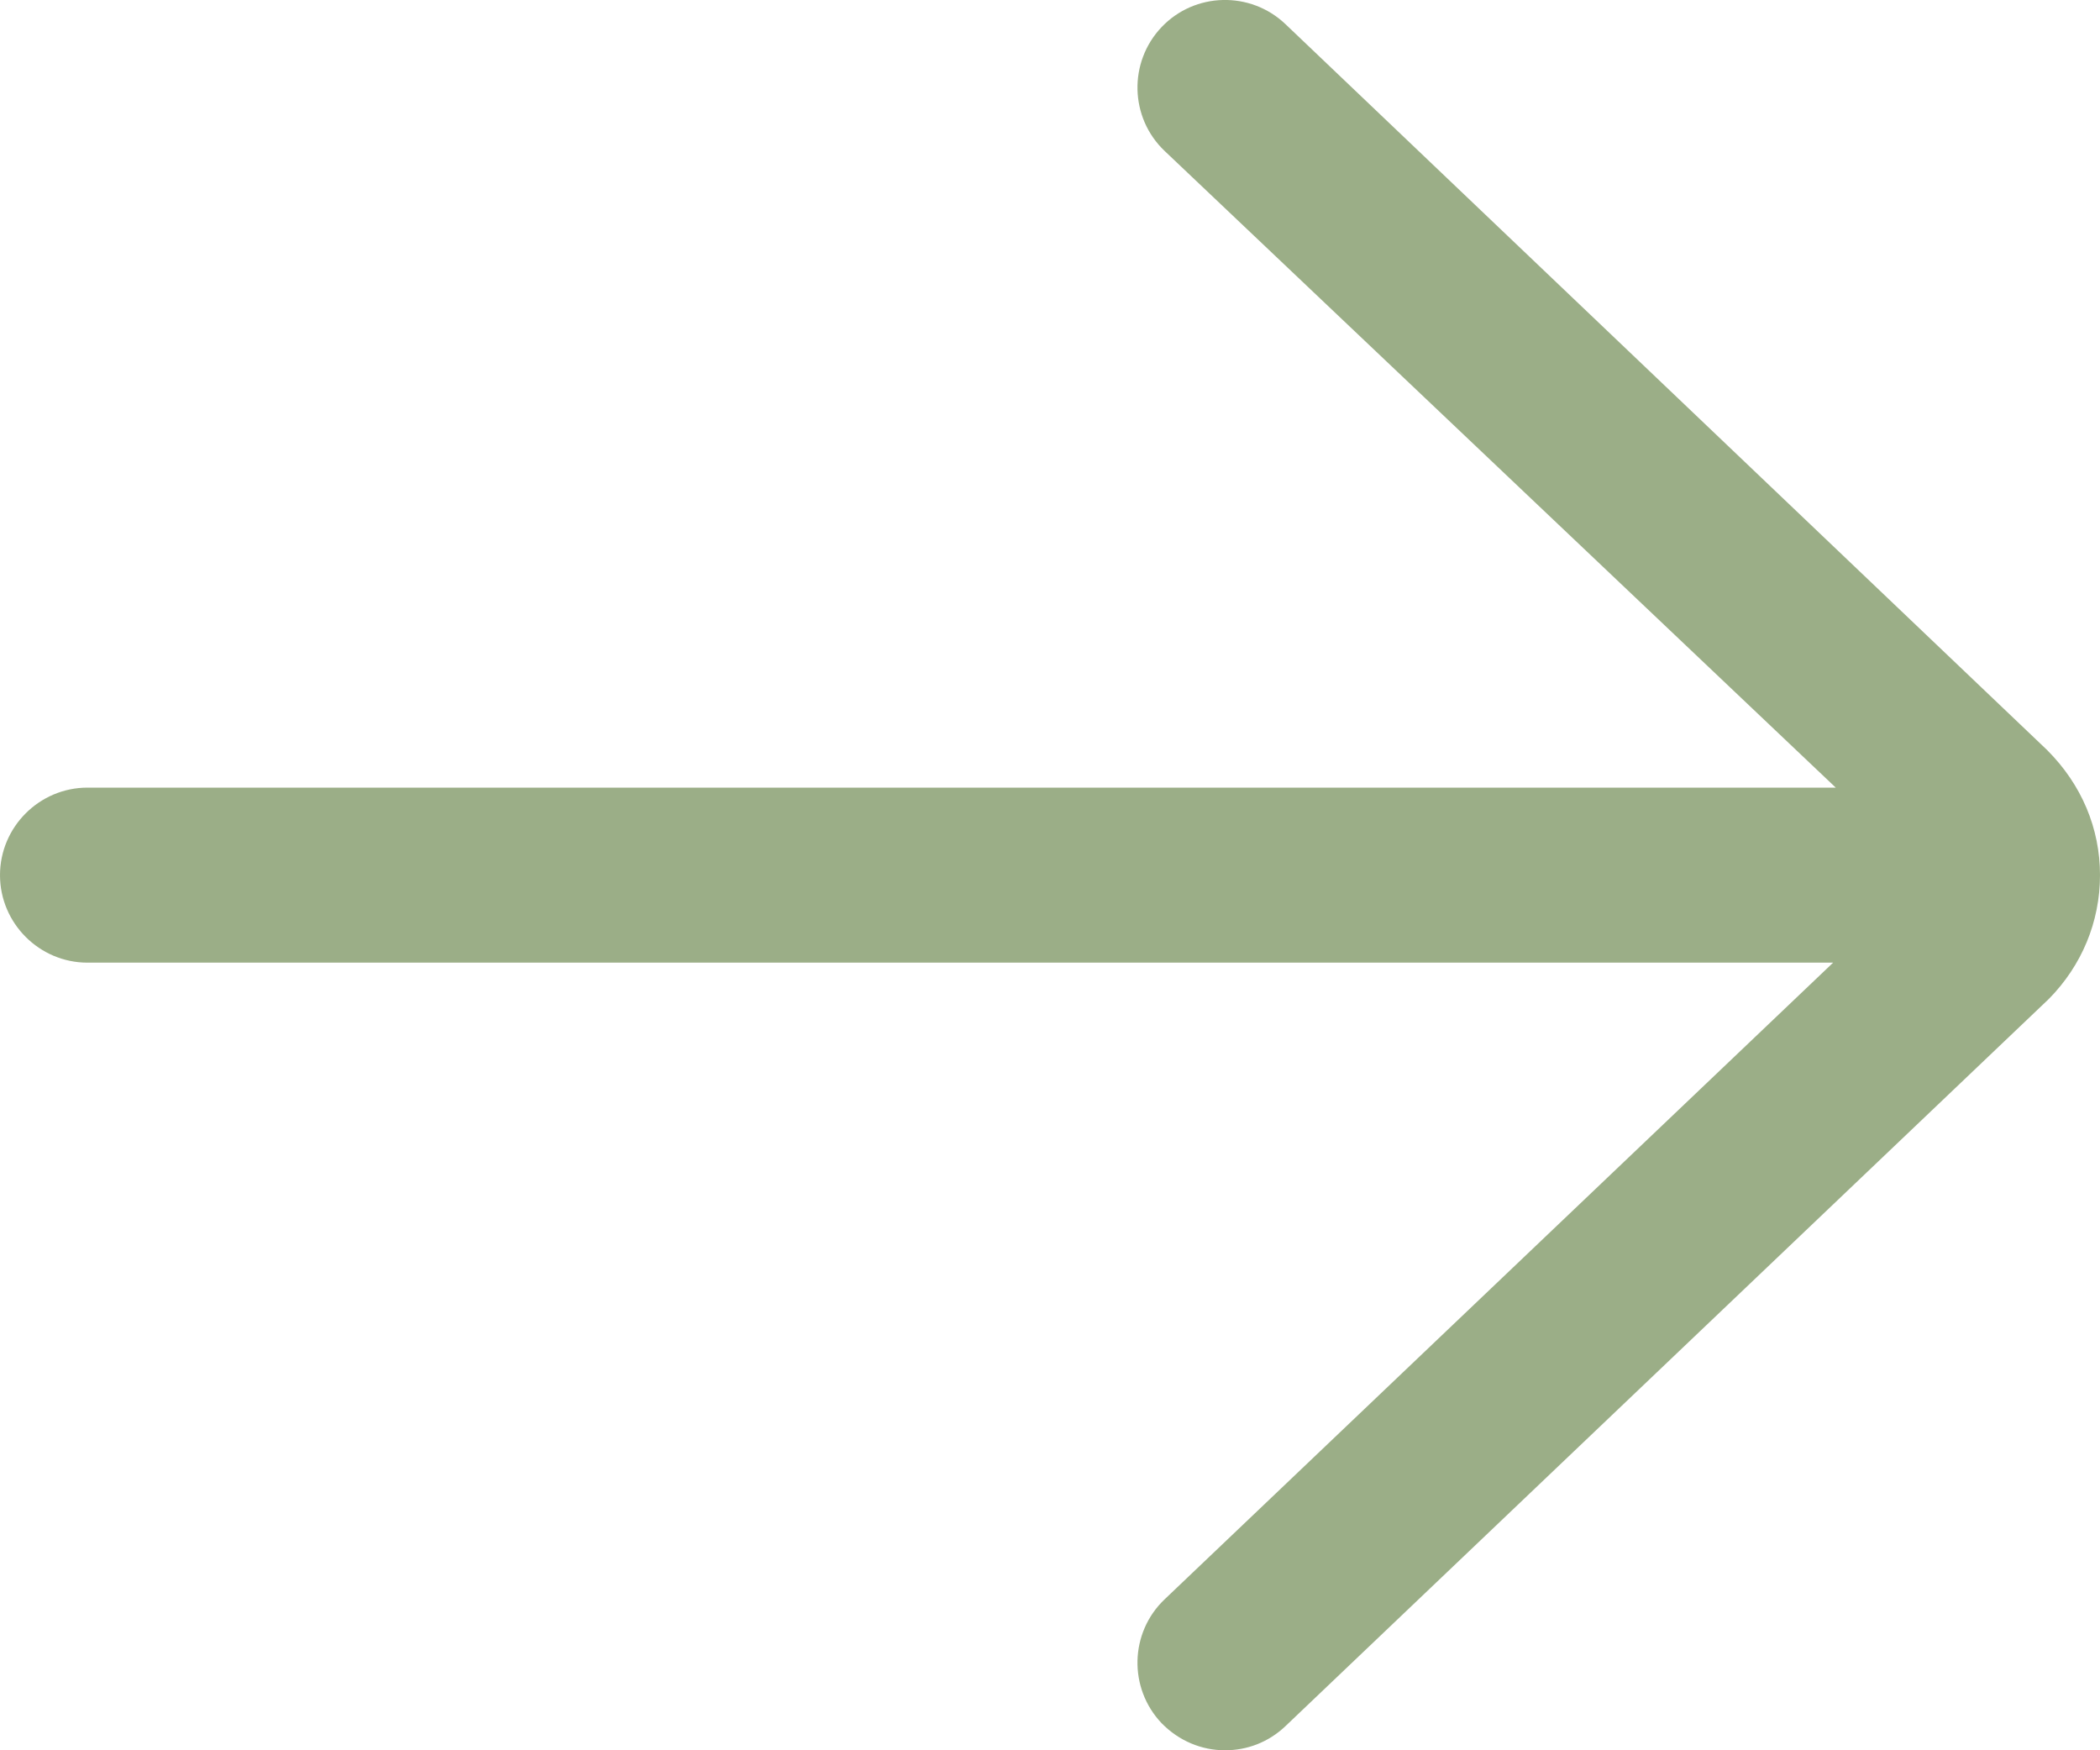 <svg xmlns="http://www.w3.org/2000/svg" viewBox="0 0 48 40" width="48" height="40">
	<style>
		tspan { white-space:pre }
		.shp0 { fill: #9bae87 } 
	</style>
	<g id="Layer">
		<path id="Layer" class="shp0" d="M29.38 0.55C28.58 -0.21 27.31 -0.18 26.55 0.62C25.79 1.42 25.82 2.69 26.62 3.45L41.96 18L2 18C0.9 18 0 18.9 0 20C0 21.1 0.9 22 2 22L41.9 22L26.62 36.55C25.82 37.31 25.79 38.58 26.55 39.38C26.95 39.79 27.47 40 28 40C28.5 40 28.99 39.82 29.38 39.45L46.83 22.83C47.58 22.07 48 21.07 48 20C48 18.93 47.58 17.93 46.79 17.14L29.38 0.55Z" />
	</g>
</svg>
